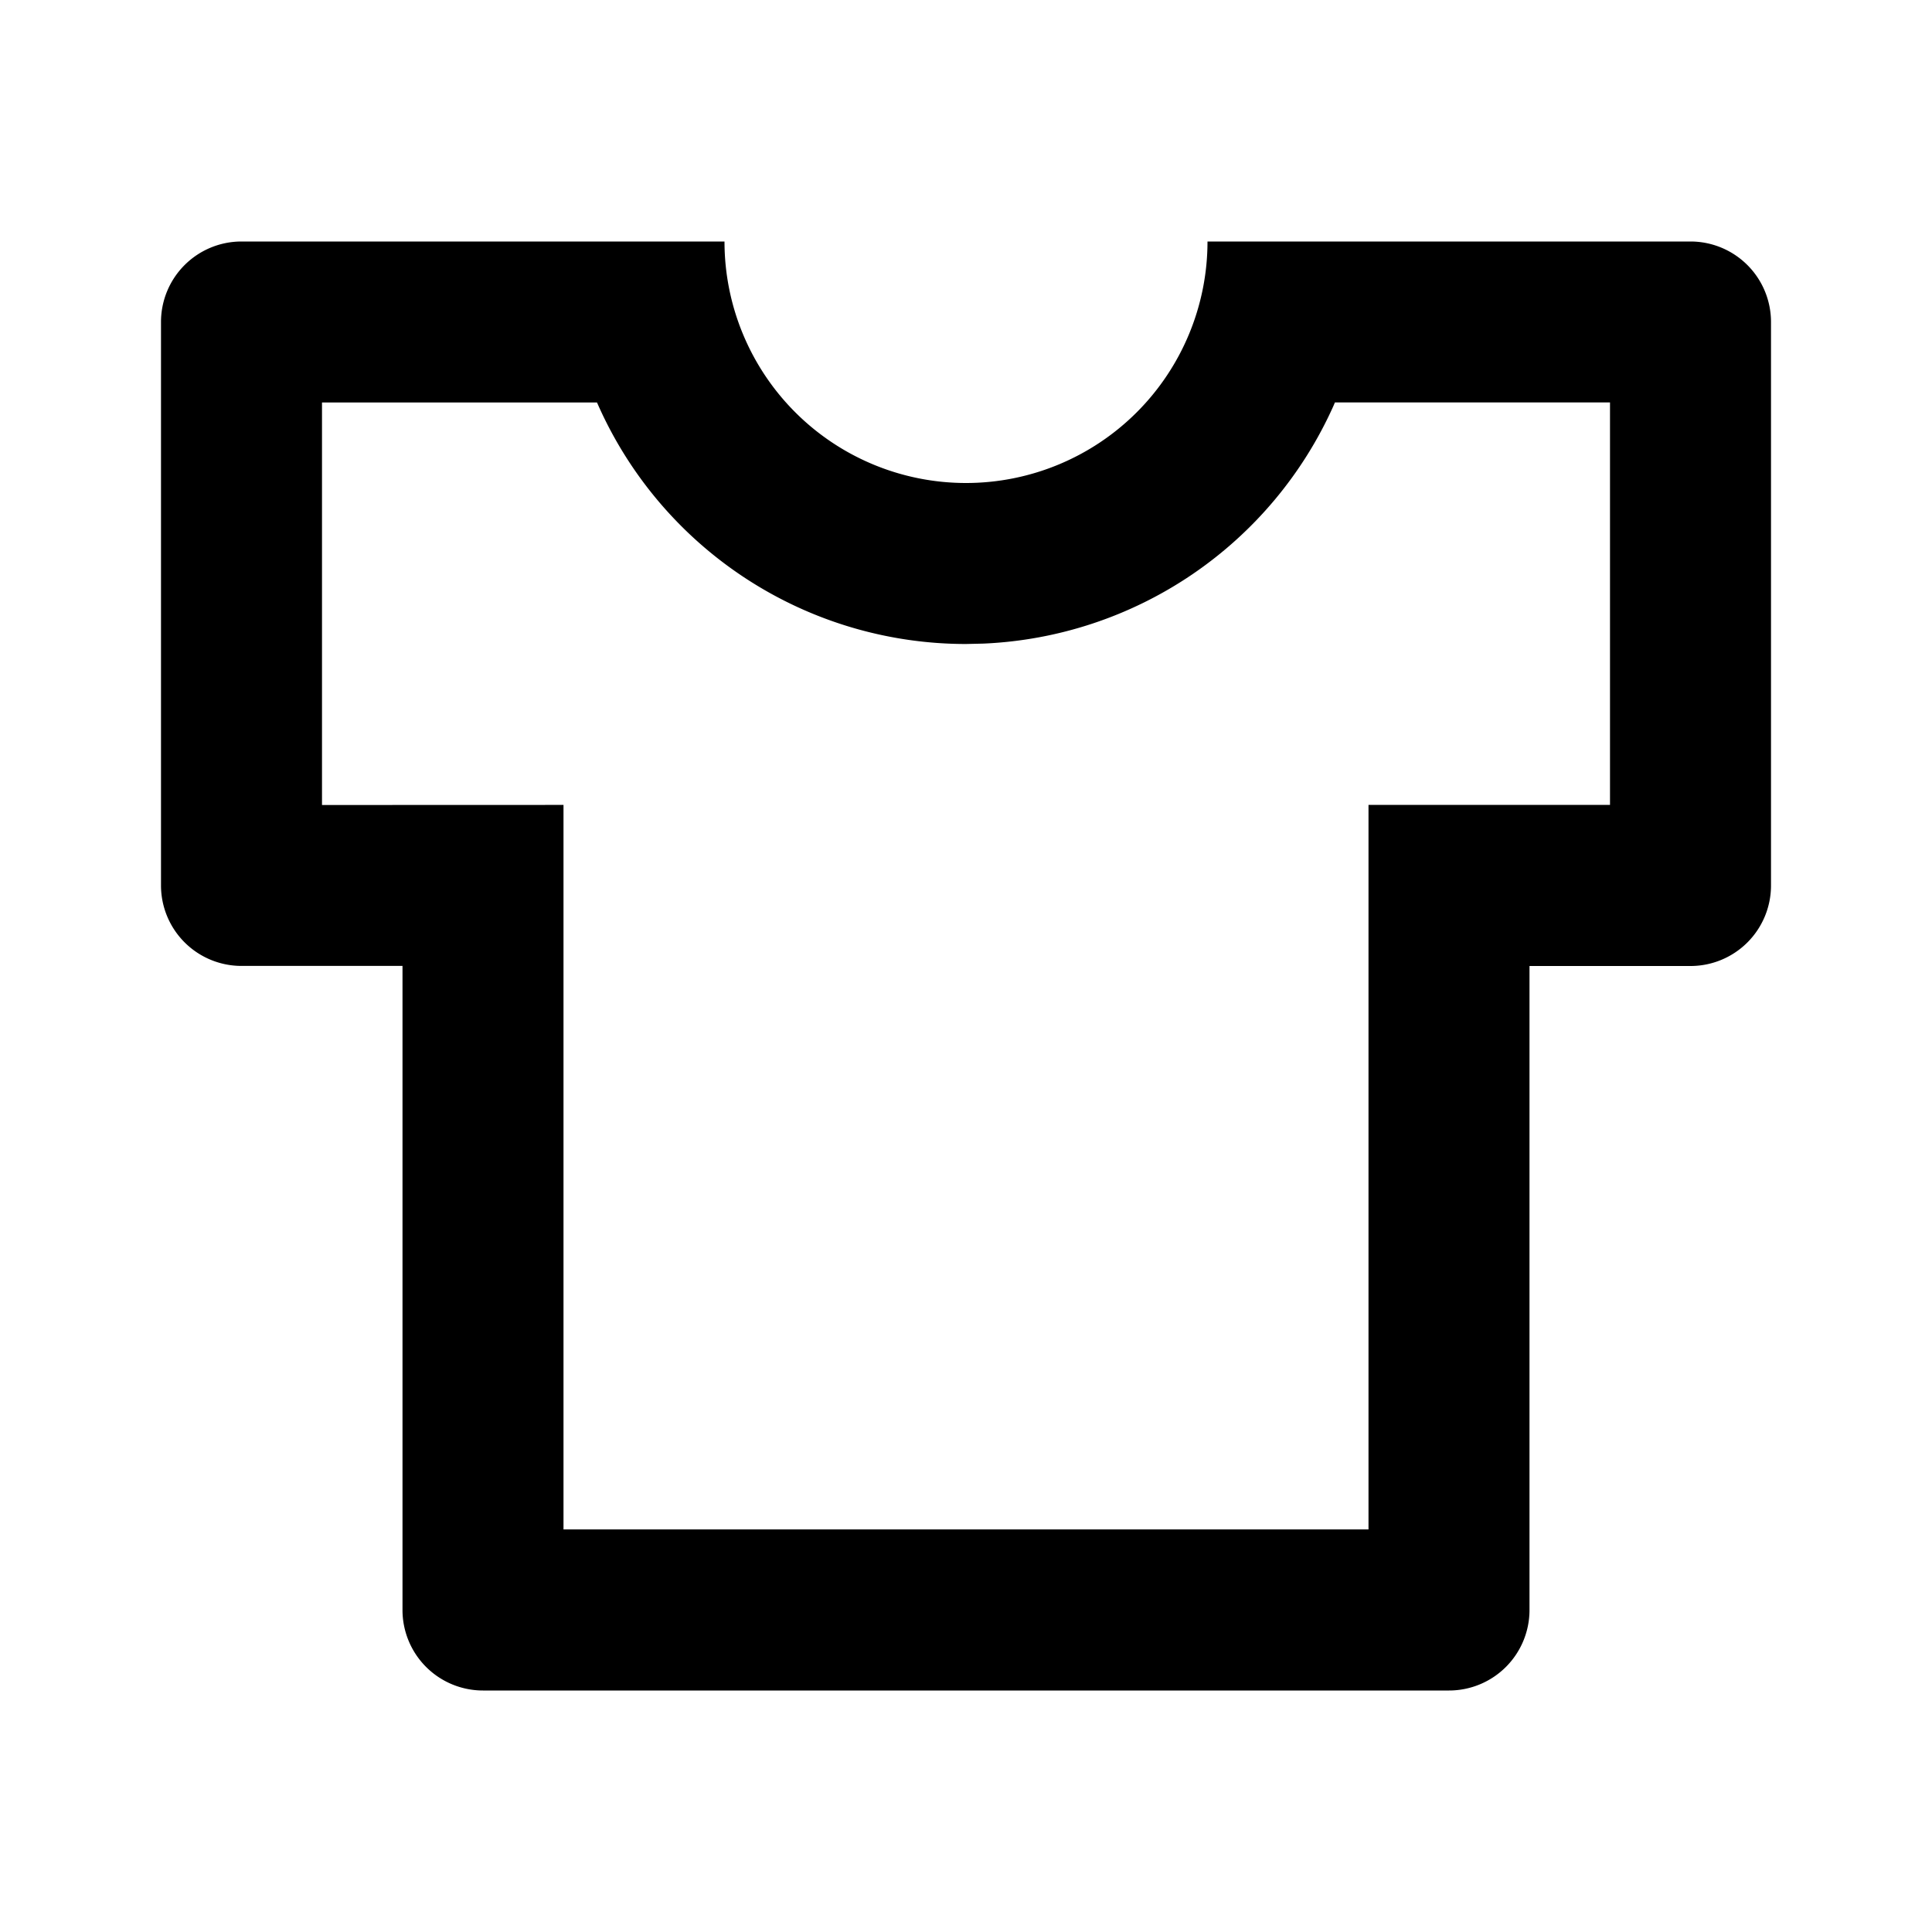 <svg width="24" height="24" fill="none" xmlns="http://www.w3.org/2000/svg"><path d="M9 3a3 3 0 1 0 6 0h6a1 1 0 0 1 1 1v7a1 1 0 0 1-1 1h-2v8a1 1 0 0 1-1 1H6a1 1 0 0 1-1-1v-8.001H3a1 1 0 0 1-1-1V4a1 1 0 0 1 1-1h6Zm11 1.999h-3.417l-.017.04a5.002 5.002 0 0 1-4.35 2.956L12 8a5.001 5.001 0 0 1-4.566-2.96L7.416 5H4v5l3-.001v9h10v-9h3v-5Z" fill="currentColor"/></svg>